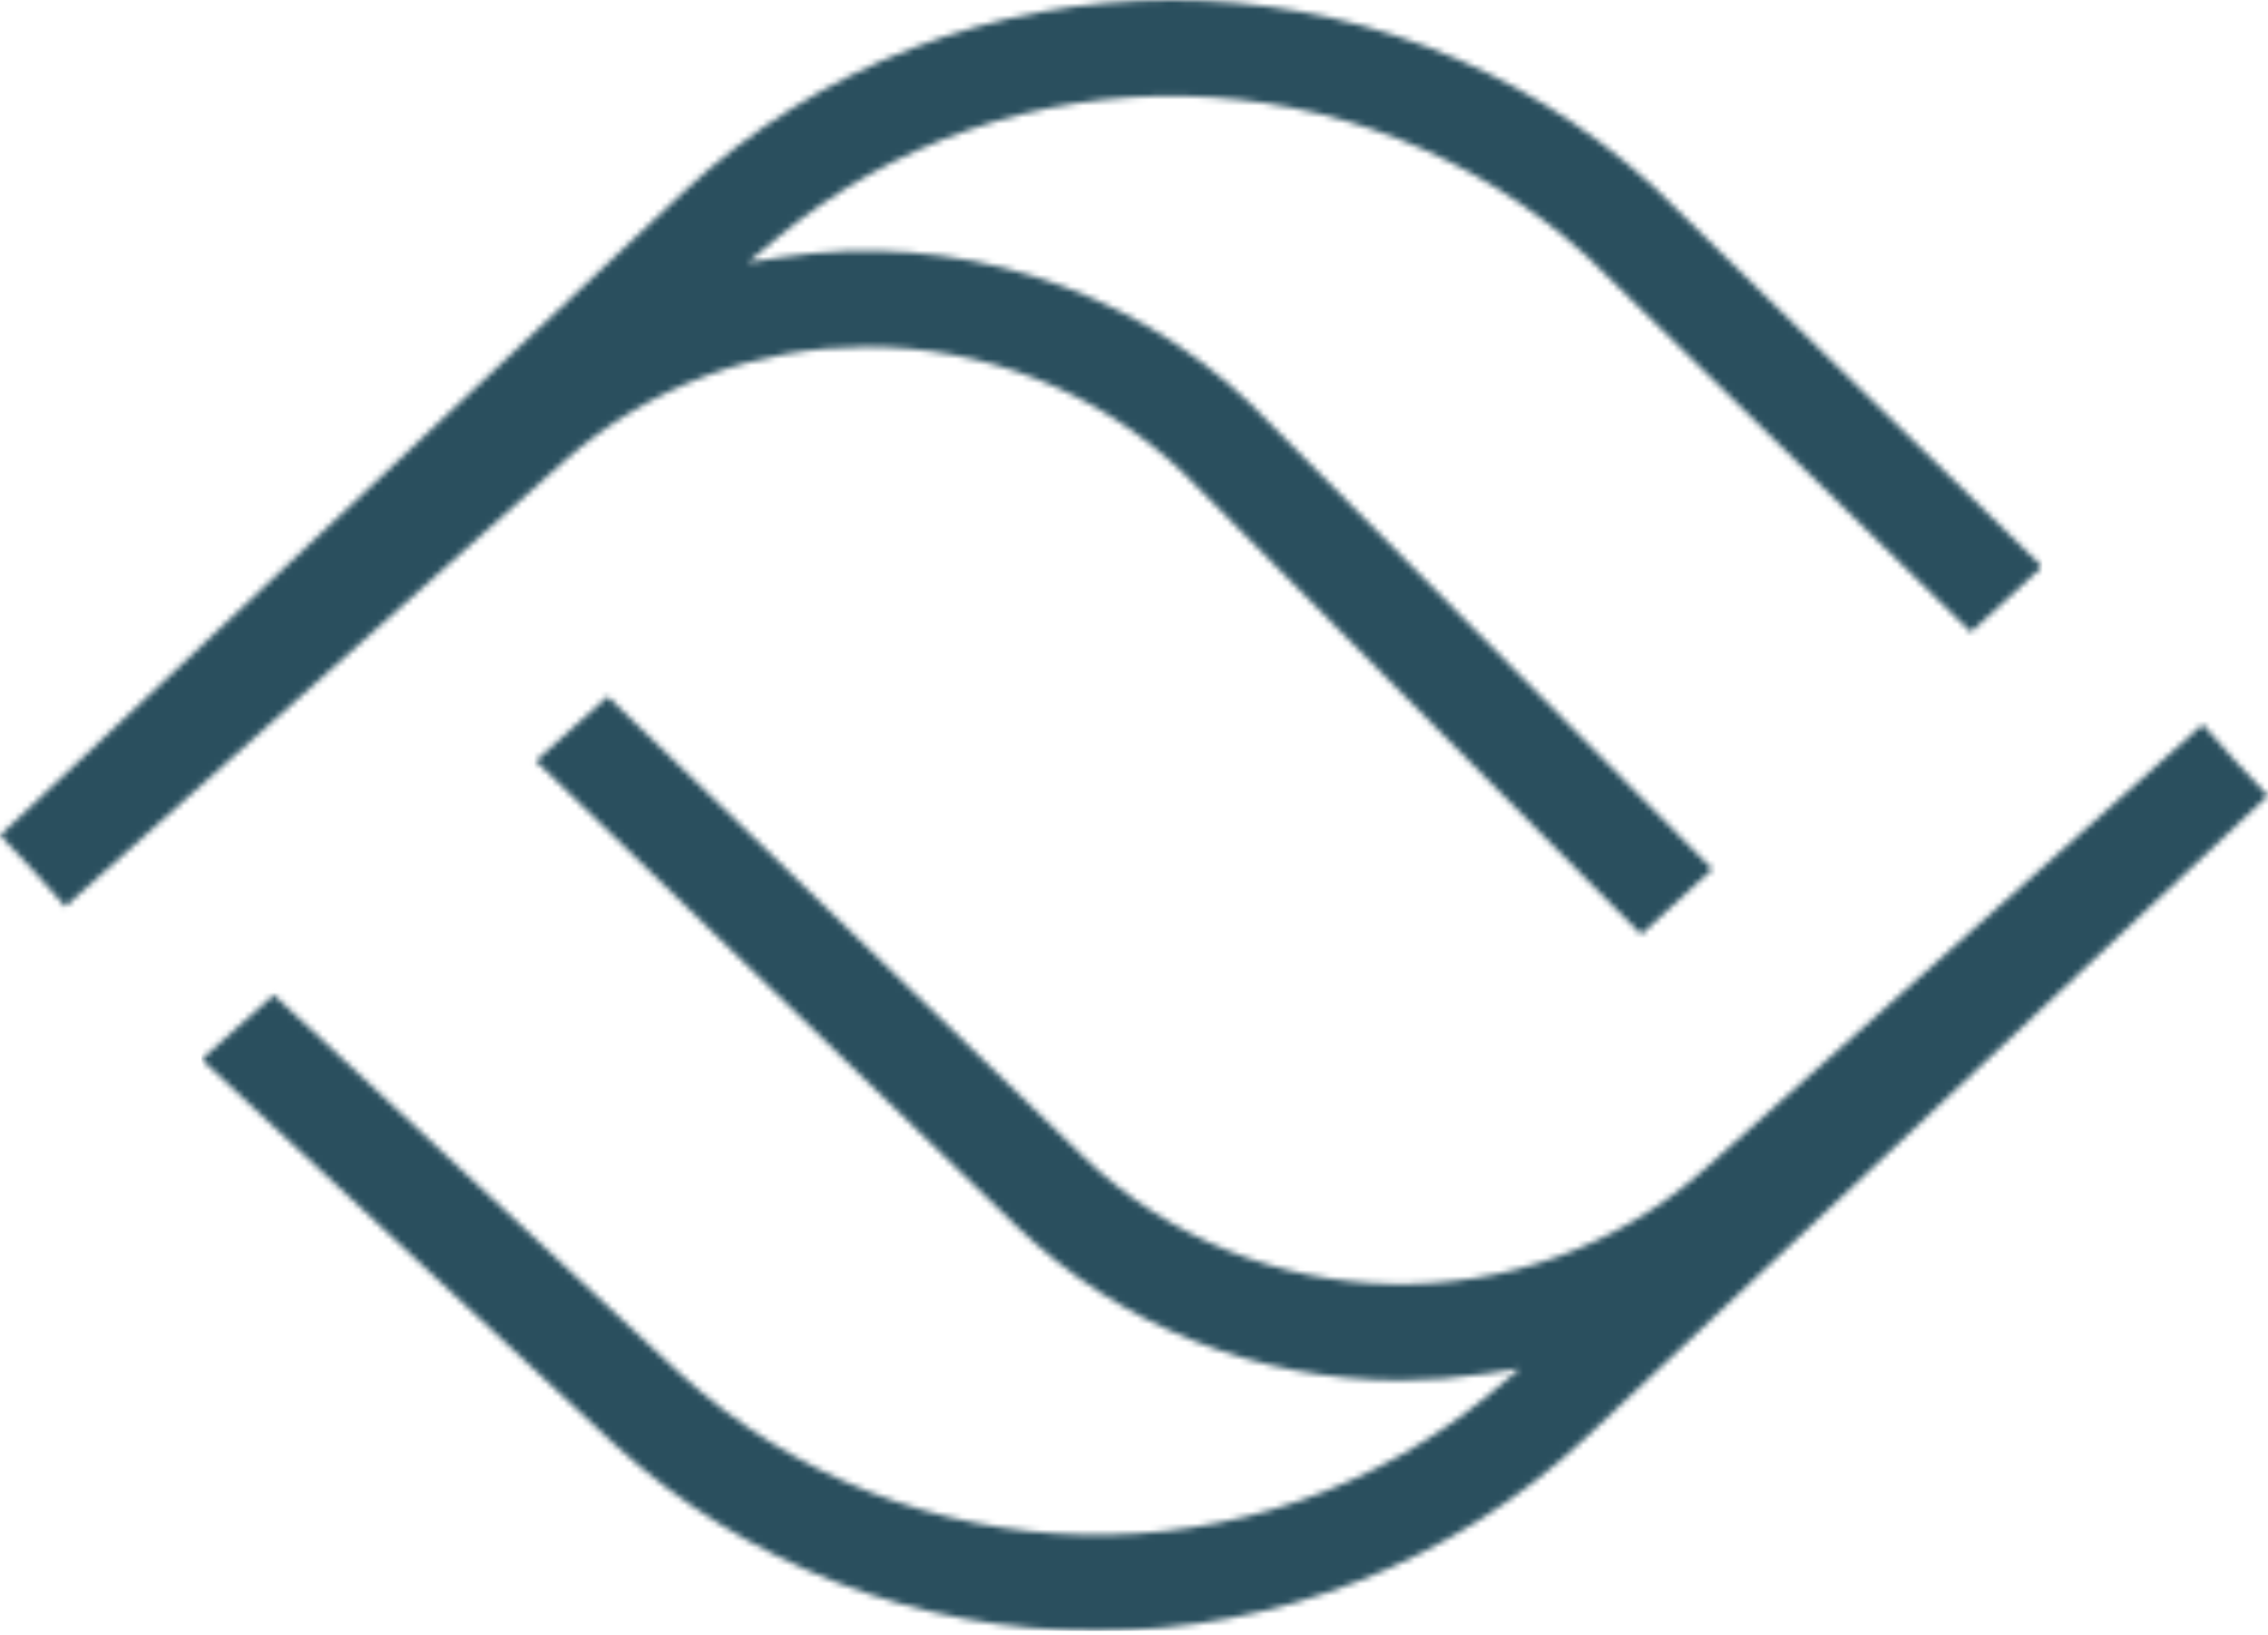 <svg xmlns="http://www.w3.org/2000/svg" width="376" height="271" viewBox="0 0 376 271" fill="none"><mask id="mask0_4_69" style="mask-type:luminance" maskUnits="userSpaceOnUse" x="0" y="0" width="376" height="271"><path d="M88.814 126.129L168.625 203.357C185.698 219.773 208.293 228.816 232.241 228.816C236.886 228.816 241.661 228.445 246.435 227.702L251.987 226.845L247.689 230.466C208.478 263.473 150.434 262.254 112.673 227.637L45.385 164.899L33.403 175.597L101.879 239.424C123.621 259.355 151.999 270.339 181.786 270.339C211.573 270.339 240.948 258.984 262.856 238.37L376 131.892L370.503 126.049L365.177 120.08L282.662 193.743C253.296 219.959 208.067 219.116 179.699 191.832L100.771 115.446L88.814 126.124V126.129ZM113.144 31.984L0 138.462L5.477 144.28L10.828 150.274L93.343 76.611C107.647 63.842 125.718 57.487 143.769 57.487C162.772 57.487 181.751 64.524 196.306 78.517L196.331 78.542L272.089 154.898L283.896 144.074L207.355 66.972C186.977 47.376 157.892 38.268 129.575 42.636L124.023 43.494L128.321 39.873C167.527 6.871 225.571 8.09 263.327 42.712L326.753 104.783L338.585 93.94L274.091 30.895C251.611 10.287 222.918 0 194.224 0C164.999 0 135.779 10.673 113.139 31.974" fill="white"></path></mask><g mask="url(#mask0_4_69)"><path d="M376.005 115.451H33.403V270.344H376.005V115.451Z" fill="#2A4F5E"></path><path d="M338.59 -10.698H0V154.903H338.59V-10.698Z" fill="#2A4F5E"></path></g></svg>